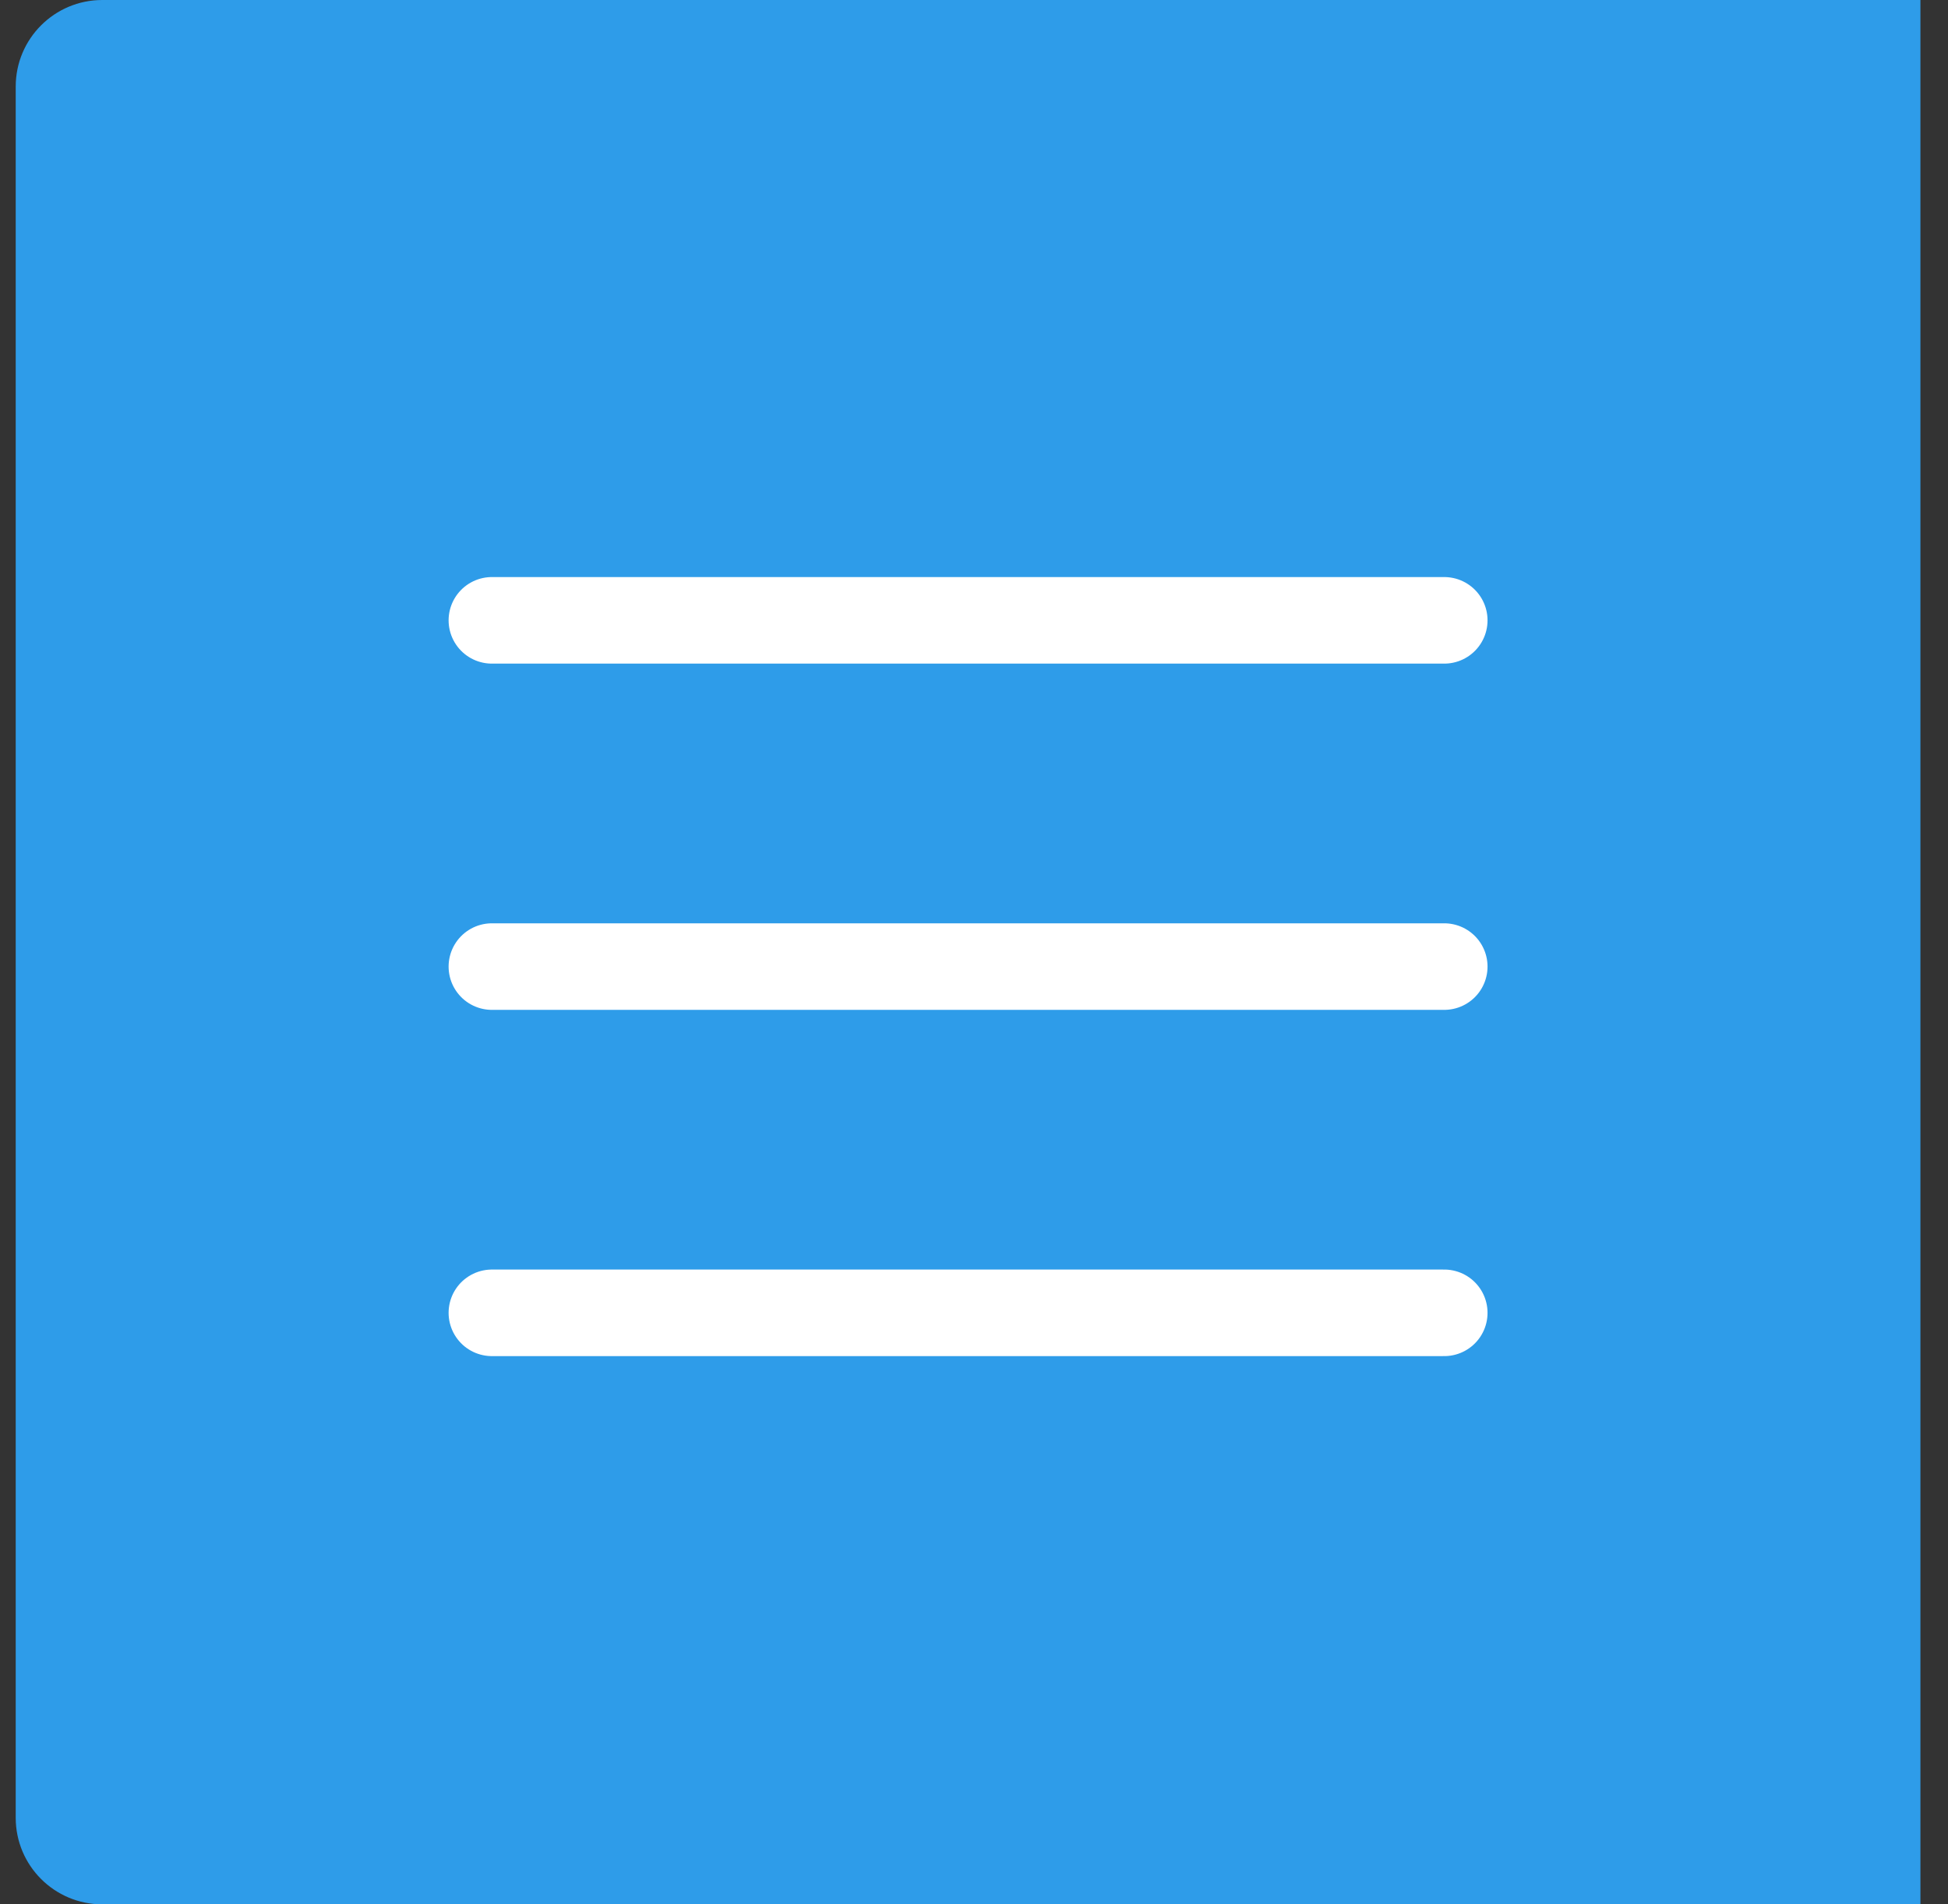 <svg width="45" height="44" viewBox="0 0 45 44" fill="none" xmlns="http://www.w3.org/2000/svg">
<rect x="0" y="0" width="45" height="44" fill="#333333" stroke="none"/>
<path d="M0.363 2C0.363 0.895 1.259 0 2.363 0H44.363V44H2.363C1.259 44 0.363 43.105 0.363 42V2Z" fill="#2E9CE9"/>
<line x1="11.363" y1="14.333" x2="33.363" y2="14.333" stroke="white" stroke-width="2" stroke-linecap="round" stroke-linejoin="round"/>
<line x1="11.363" y1="22.333" x2="33.363" y2="22.333" stroke="white" stroke-width="2" stroke-linecap="round" stroke-linejoin="round"/>
<line x1="11.363" y1="30.333" x2="33.363" y2="30.333" stroke="white" stroke-width="2" stroke-linecap="round" stroke-linejoin="round"/>
</svg>
